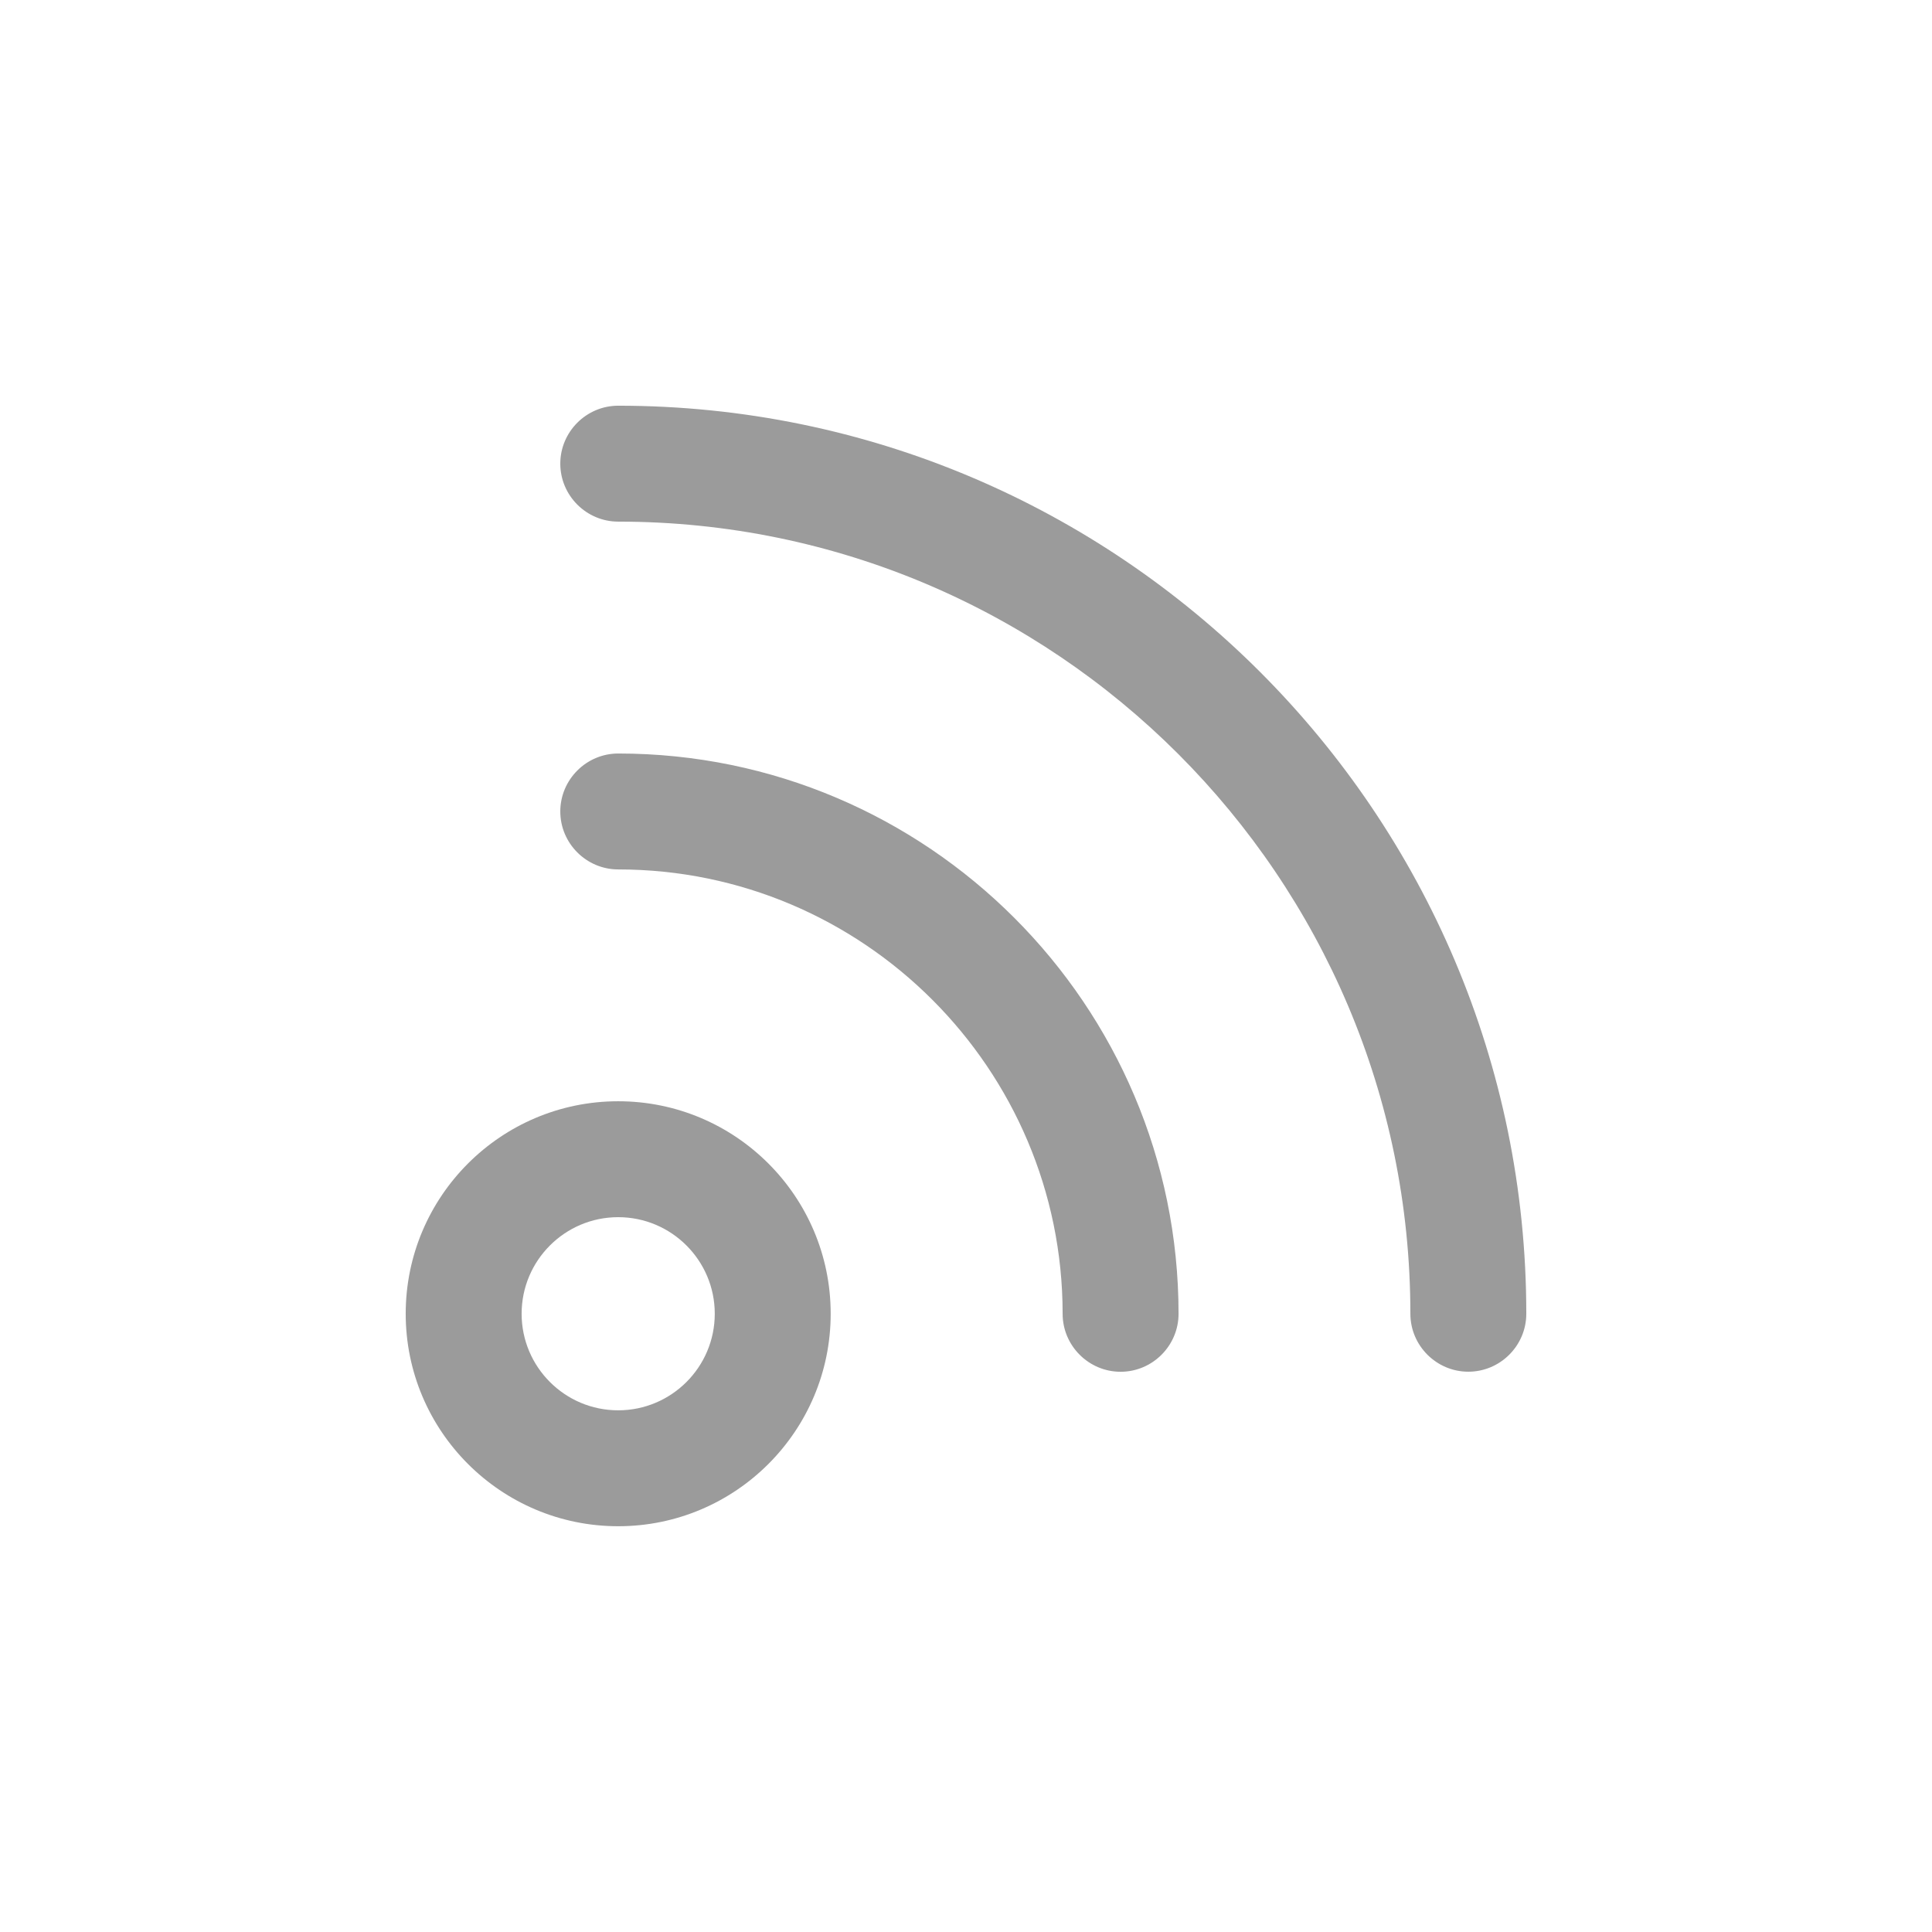 <?xml version="1.0" encoding="UTF-8"?>
<svg width="128pt" height="128pt" version="1.1" viewBox="0 0 128 128" xmlns="http://www.w3.org/2000/svg">
 <path d="m26.879 87.039c0 7.769 6.309 14.078 14.078 14.078s14.078-6.309 14.078-14.078c0-7.769-6.309-14.078-14.078-14.078s-14.078 6.309-14.078 14.078zm14.078-6.398c3.531 0 6.398 2.867 6.398 6.398s-2.867 6.398-6.398 6.398-6.398-2.867-6.398-6.398 2.867-6.398 6.398-6.398z" fill="#9b9b9b"/>
 <path d="m40.961 57.602c16.23 0 29.441 13.211 29.441 29.441 0 2.113 1.727 3.84 3.84 3.84 2.113 0 3.84-1.727 3.84-3.84 0-20.469-16.652-37.121-37.121-37.121-2.113 0-3.84 1.727-3.84 3.84s1.727 3.84 3.84 3.84z" fill="#9b9b9b"/>
 <path d="m40.961 34.559c28.941 0 52.48 23.539 52.48 52.48 0 2.113 1.727 3.84 3.84 3.84s3.84-1.727 3.84-3.84c0-33.176-26.98-60.16-60.16-60.16-2.113 0-3.84 1.727-3.84 3.84s1.727 3.84 3.84 3.84z" fill="#9b9b9b"/>
</svg>
